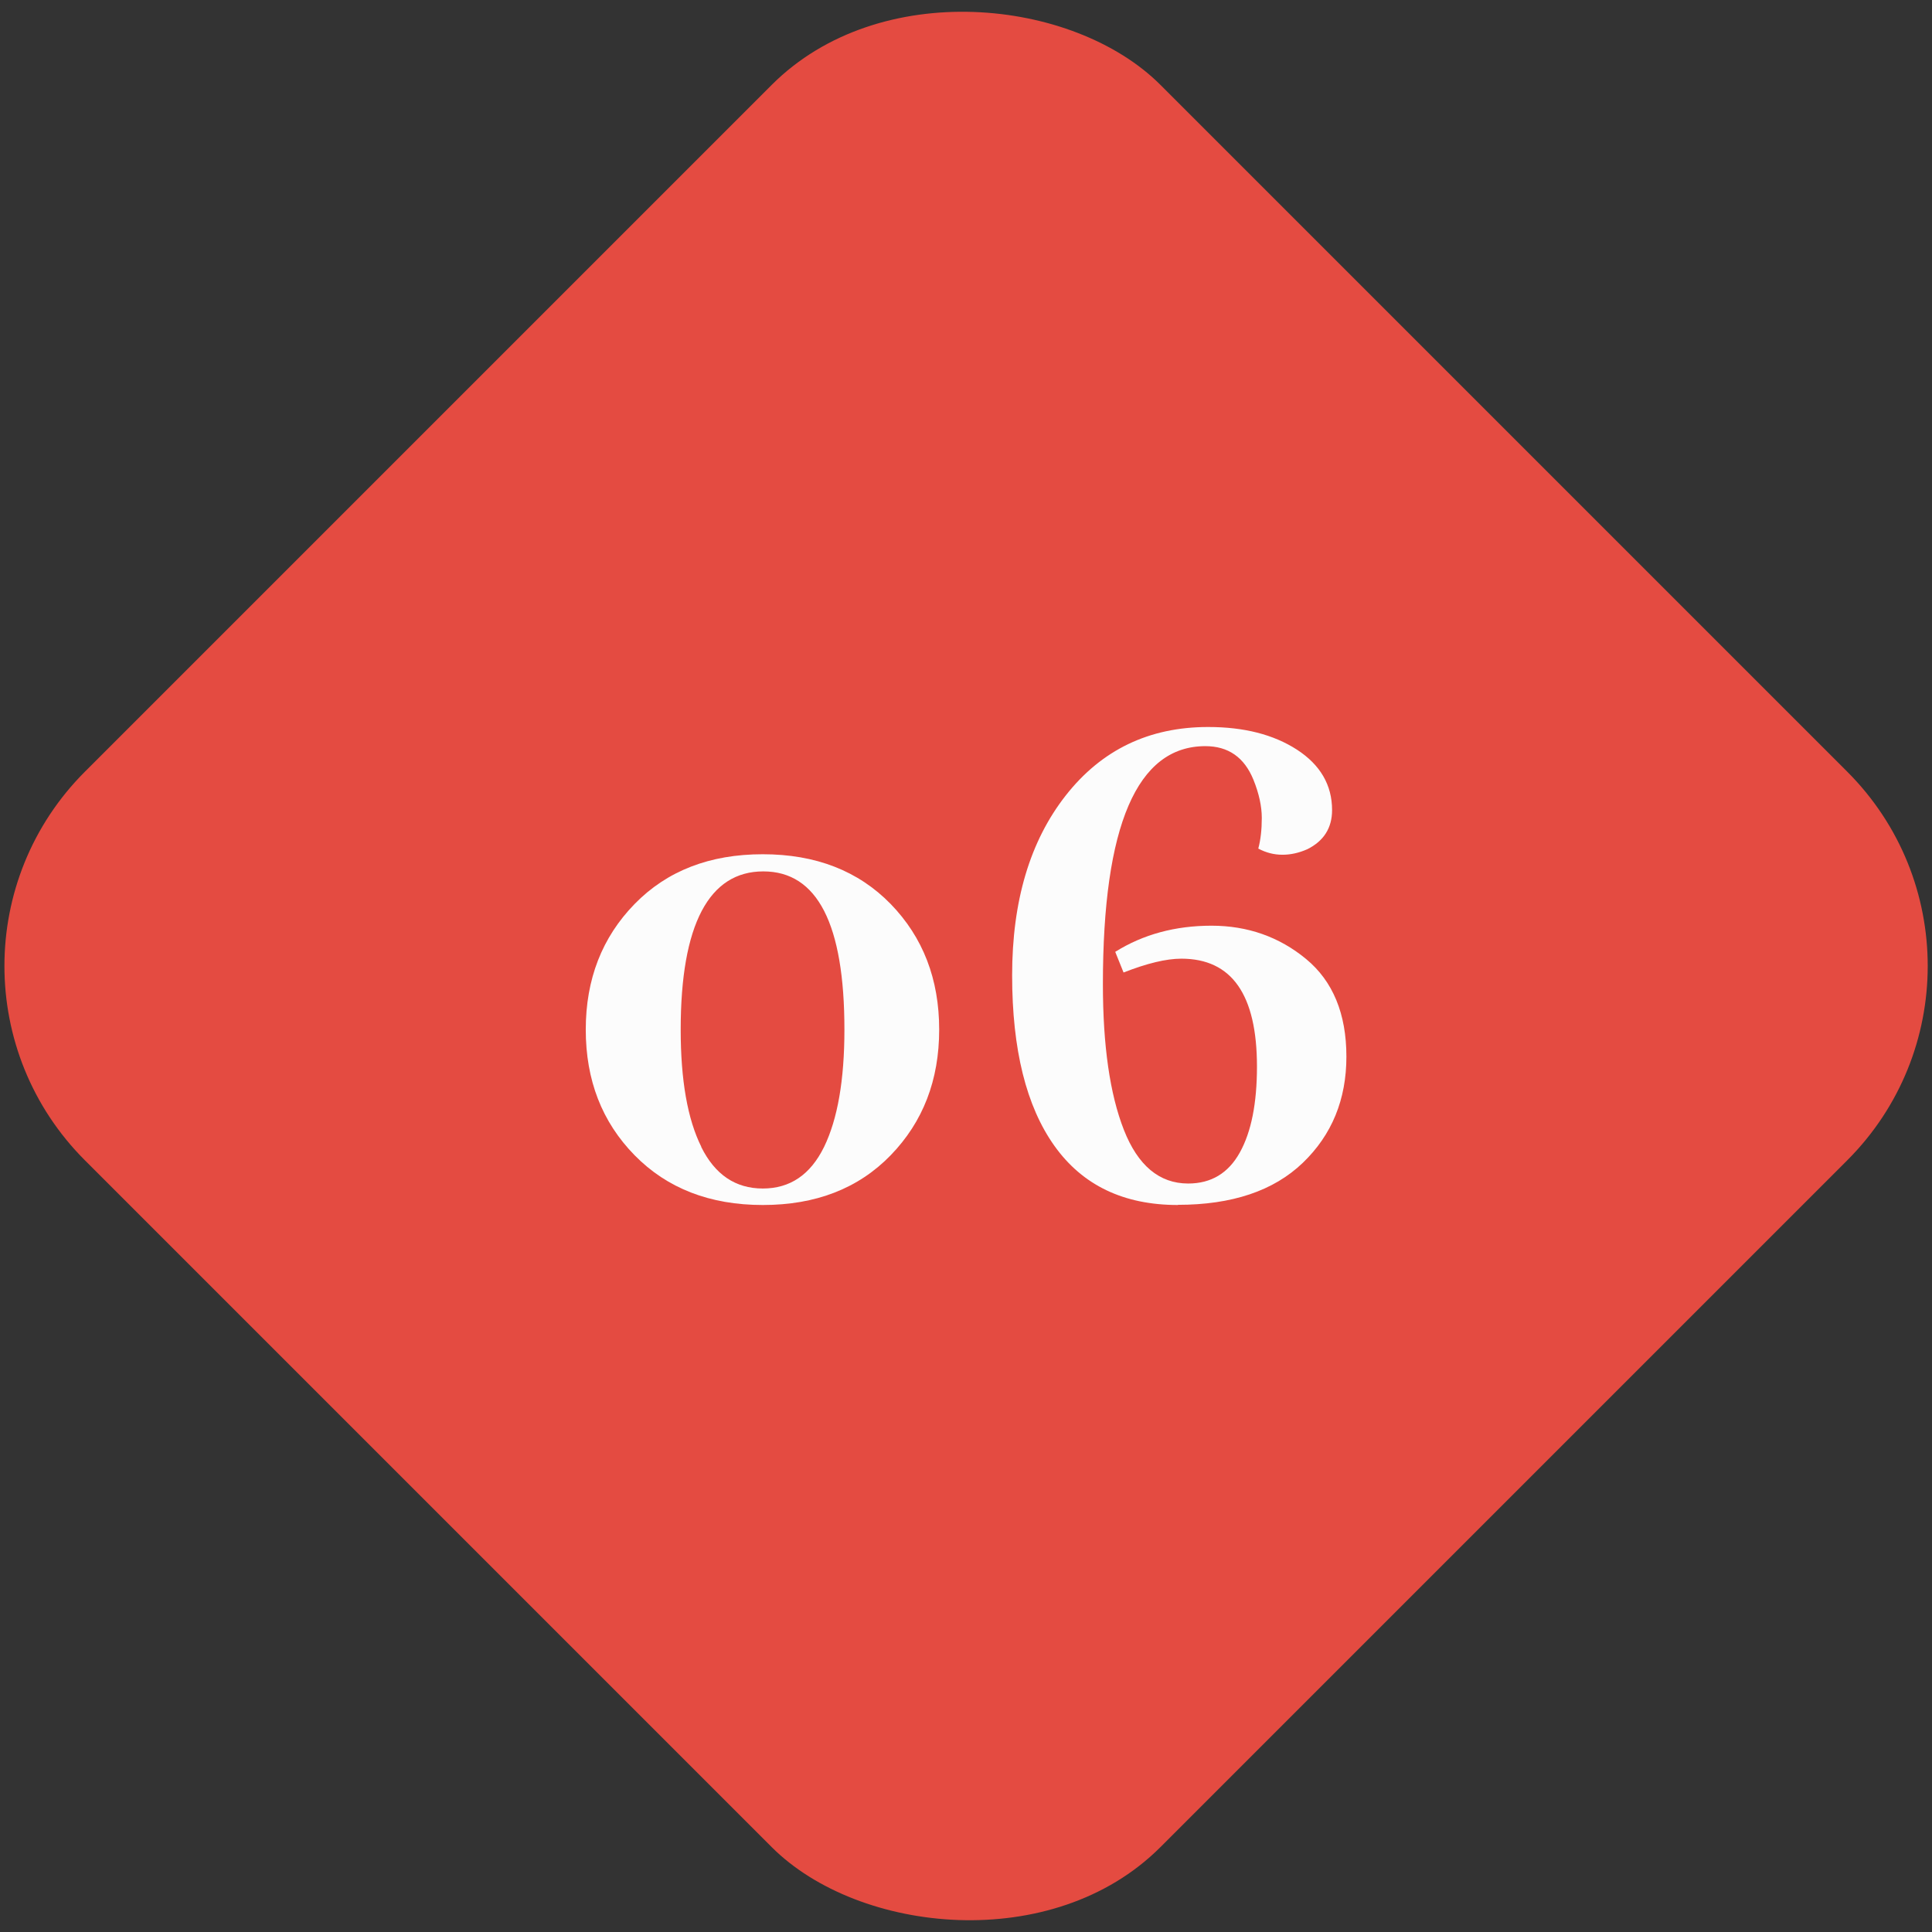 <?xml version="1.0" encoding="UTF-8"?> <svg xmlns="http://www.w3.org/2000/svg" id="Ebene_1" viewBox="0 0 116 116"><rect x="0" y="0" width="116" height="116" fill="#333333" stroke="none"/><defs><style>.cls-1{fill:#fcfcfc;}.cls-2{fill:#e44b41;}</style></defs><rect class="cls-2" x="12.34" y="12.34" width="91.32" height="91.32" rx="16.5" ry="16.5" transform="translate(-24.02 58) rotate(-45)"></rect><g><path class="cls-1" d="M56.39,61.82c0,3.03-.97,5.54-2.91,7.54-1.94,2-4.5,2.99-7.68,2.99s-5.75-1-7.7-2.99c-1.96-2-2.93-4.51-2.93-7.54s.98-5.54,2.93-7.54c1.95-2,4.52-2.99,7.7-2.99s5.74,1,7.68,2.99c1.94,2,2.91,4.51,2.91,7.54Zm-14.29,7.04c.83,1.67,2.06,2.5,3.7,2.5s2.86-.83,3.68-2.5c.81-1.67,1.22-4.01,1.22-7.04,0-6.33-1.62-9.5-4.87-9.5s-4.96,3.17-4.96,9.5c0,3.03,.41,5.38,1.24,7.04Z"></path><path class="cls-1" d="M70.72,72.35c-3.25,0-5.72-1.18-7.41-3.55-1.69-2.37-2.54-5.78-2.54-10.24s1.07-8.06,3.22-10.8c2.15-2.74,5-4.11,8.55-4.11,2.15,0,3.92,.45,5.33,1.36,1.4,.91,2.11,2.12,2.11,3.63,0,1.07-.5,1.86-1.49,2.35-.5,.22-.99,.33-1.49,.33s-.98-.12-1.45-.37c.14-.52,.21-1.14,.21-1.84s-.17-1.47-.5-2.29c-.55-1.35-1.51-2.02-2.89-2.02-4.1,0-6.15,4.76-6.15,14.29,0,3.69,.42,6.61,1.26,8.75s2.13,3.22,3.86,3.22c1.38,0,2.41-.62,3.1-1.86,.69-1.24,1.03-2.96,1.03-5.16,0-4.32-1.51-6.48-4.54-6.48-.91,0-2.06,.28-3.47,.83l-.5-1.24c1.68-1.05,3.61-1.57,5.78-1.57s4.07,.67,5.68,2c1.61,1.33,2.42,3.29,2.42,5.86s-.87,4.7-2.62,6.38-4.25,2.52-7.5,2.52Z"></path></g></svg> 